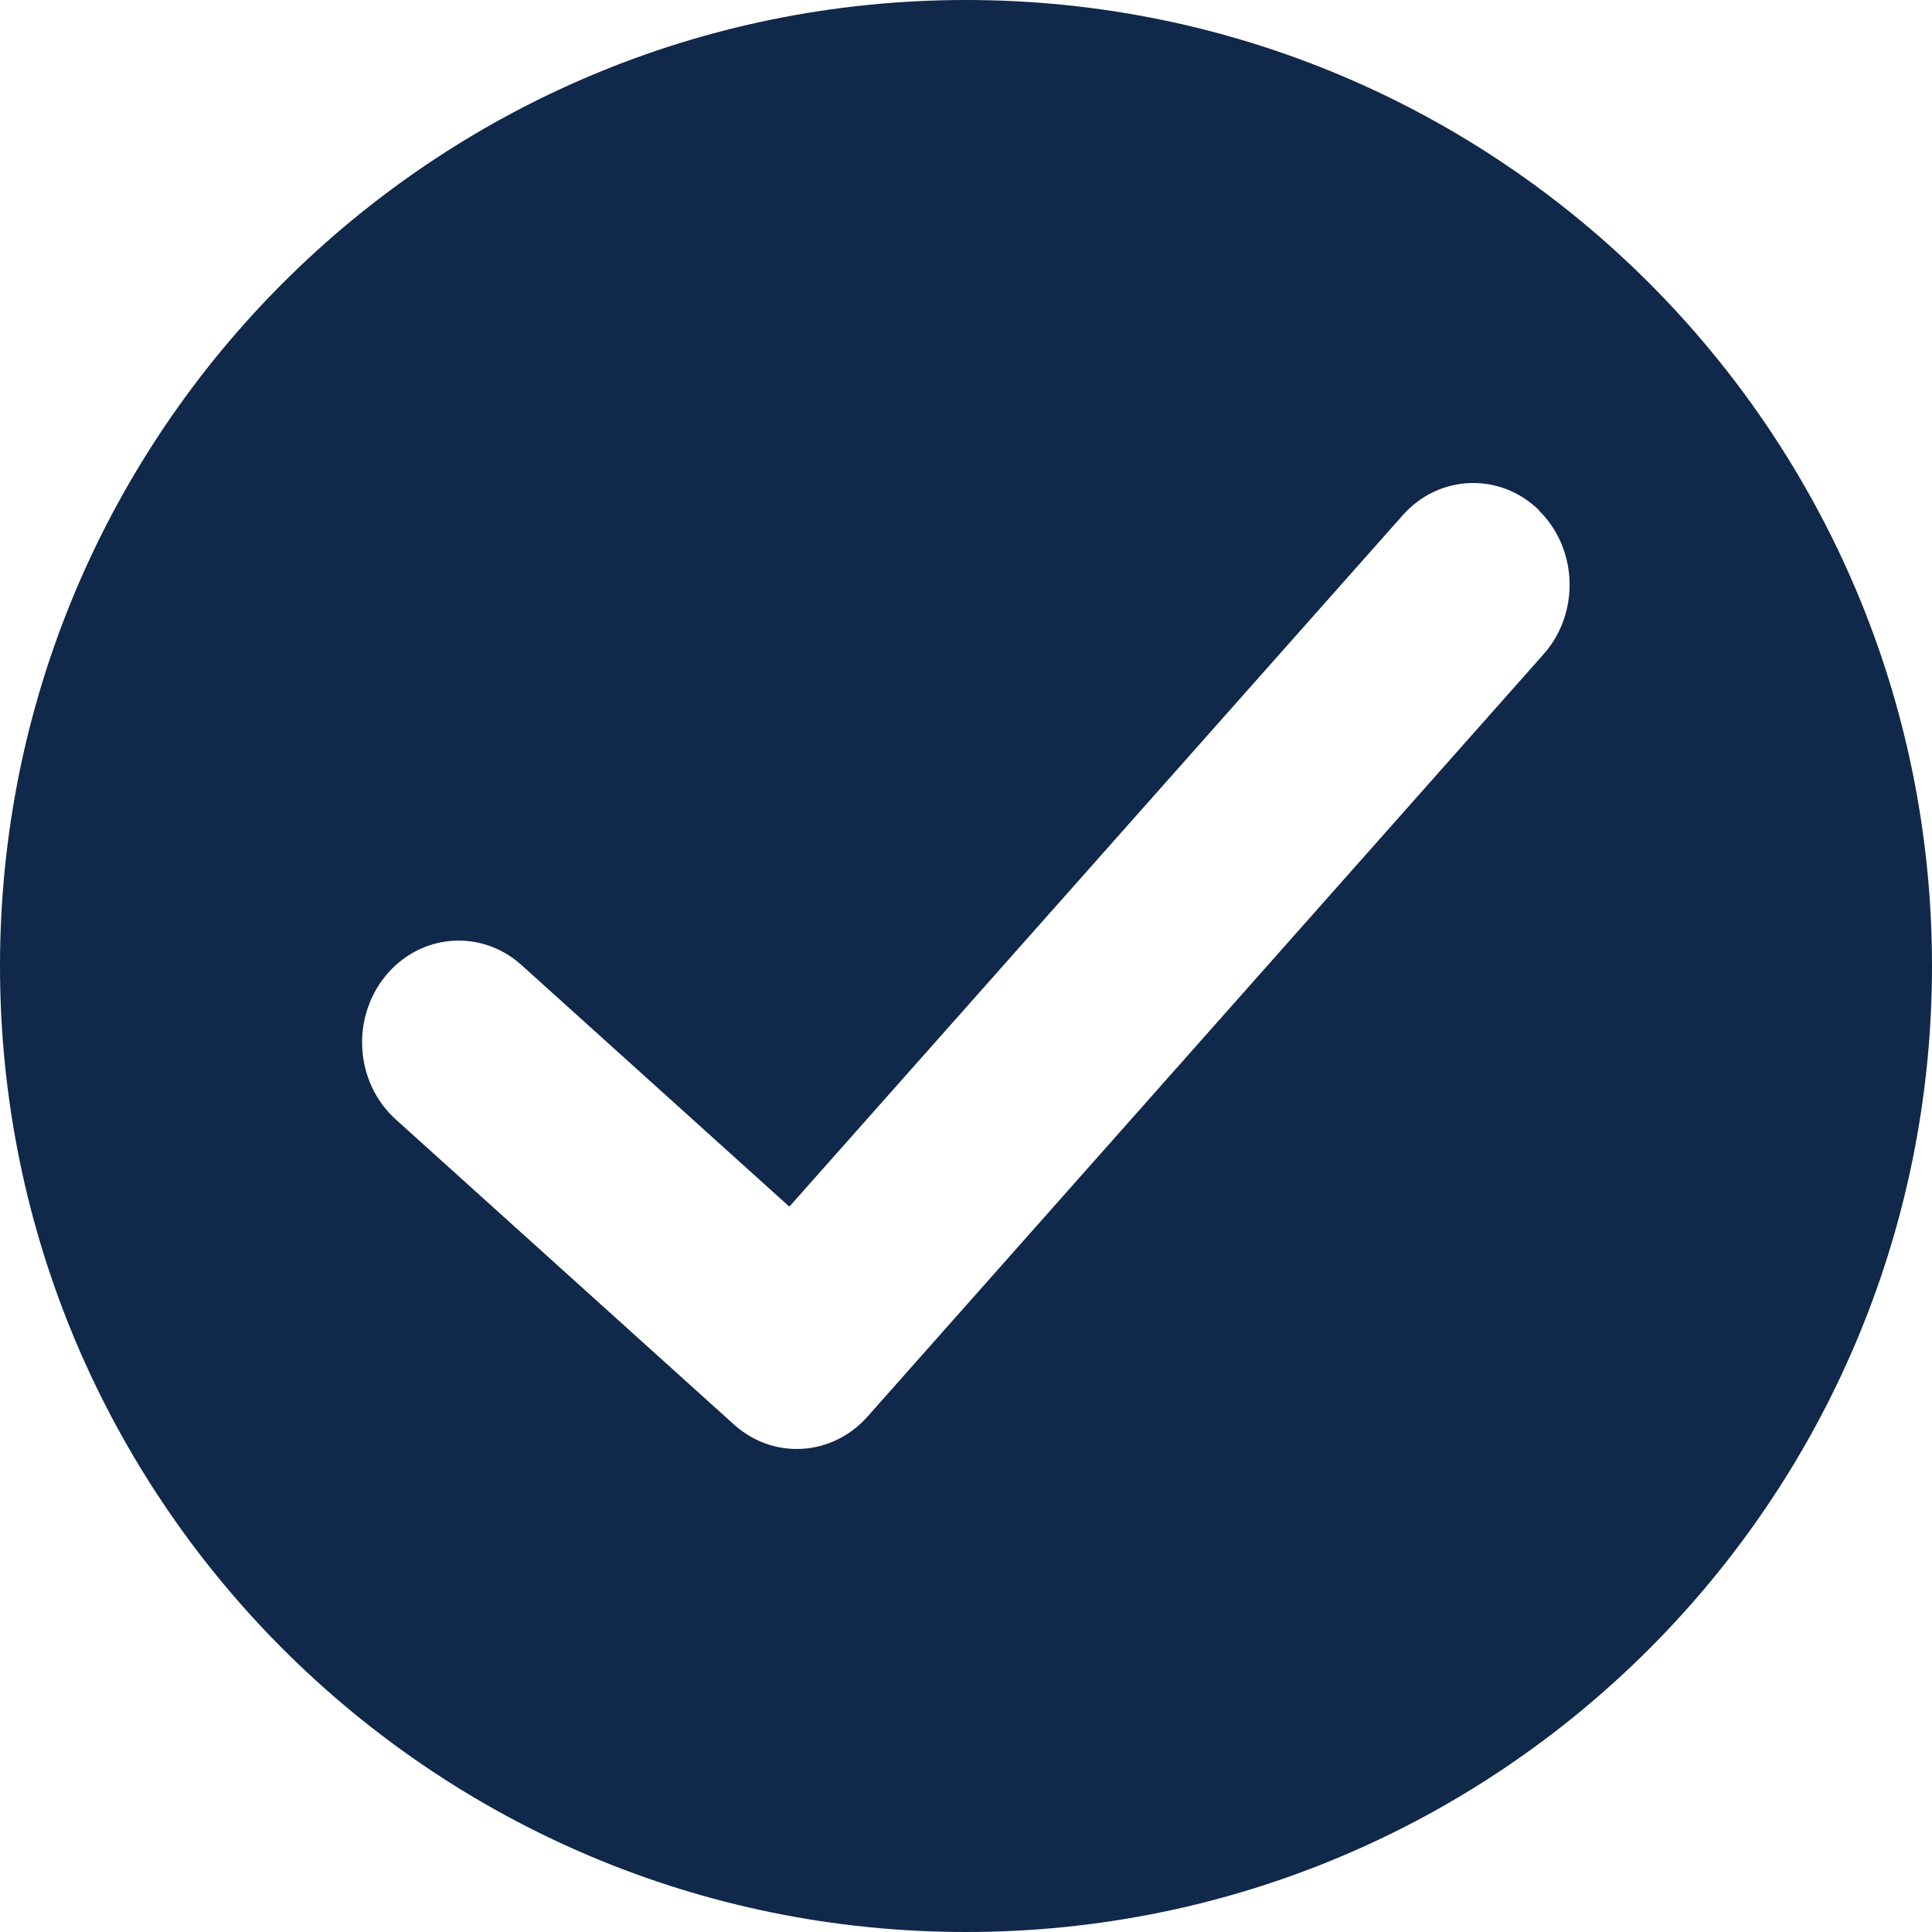 <svg xmlns="http://www.w3.org/2000/svg" width="16" height="16" viewBox="0 0 16 16">
    <g fill="none" fill-rule="evenodd">
        <path d="M0 0H16V16H0z"/>
        <path fill="#10284A" d="M8 0c4.418 0 8 3.582 8 8s-3.582 8-8 8-8-3.582-8-8 3.582-8 8-8zm4.746 4.226c-.323-.317-.83-.298-1.13.042L6.537 9.993l-2.217-2c-.336-.303-.84-.263-1.128.09-.288.354-.25.885.086 1.188l2.8 2.526c.326.294.813.265 1.106-.065l5.6-6.315c.301-.34.284-.873-.04-1.19z"/>
    </g>
</svg>
